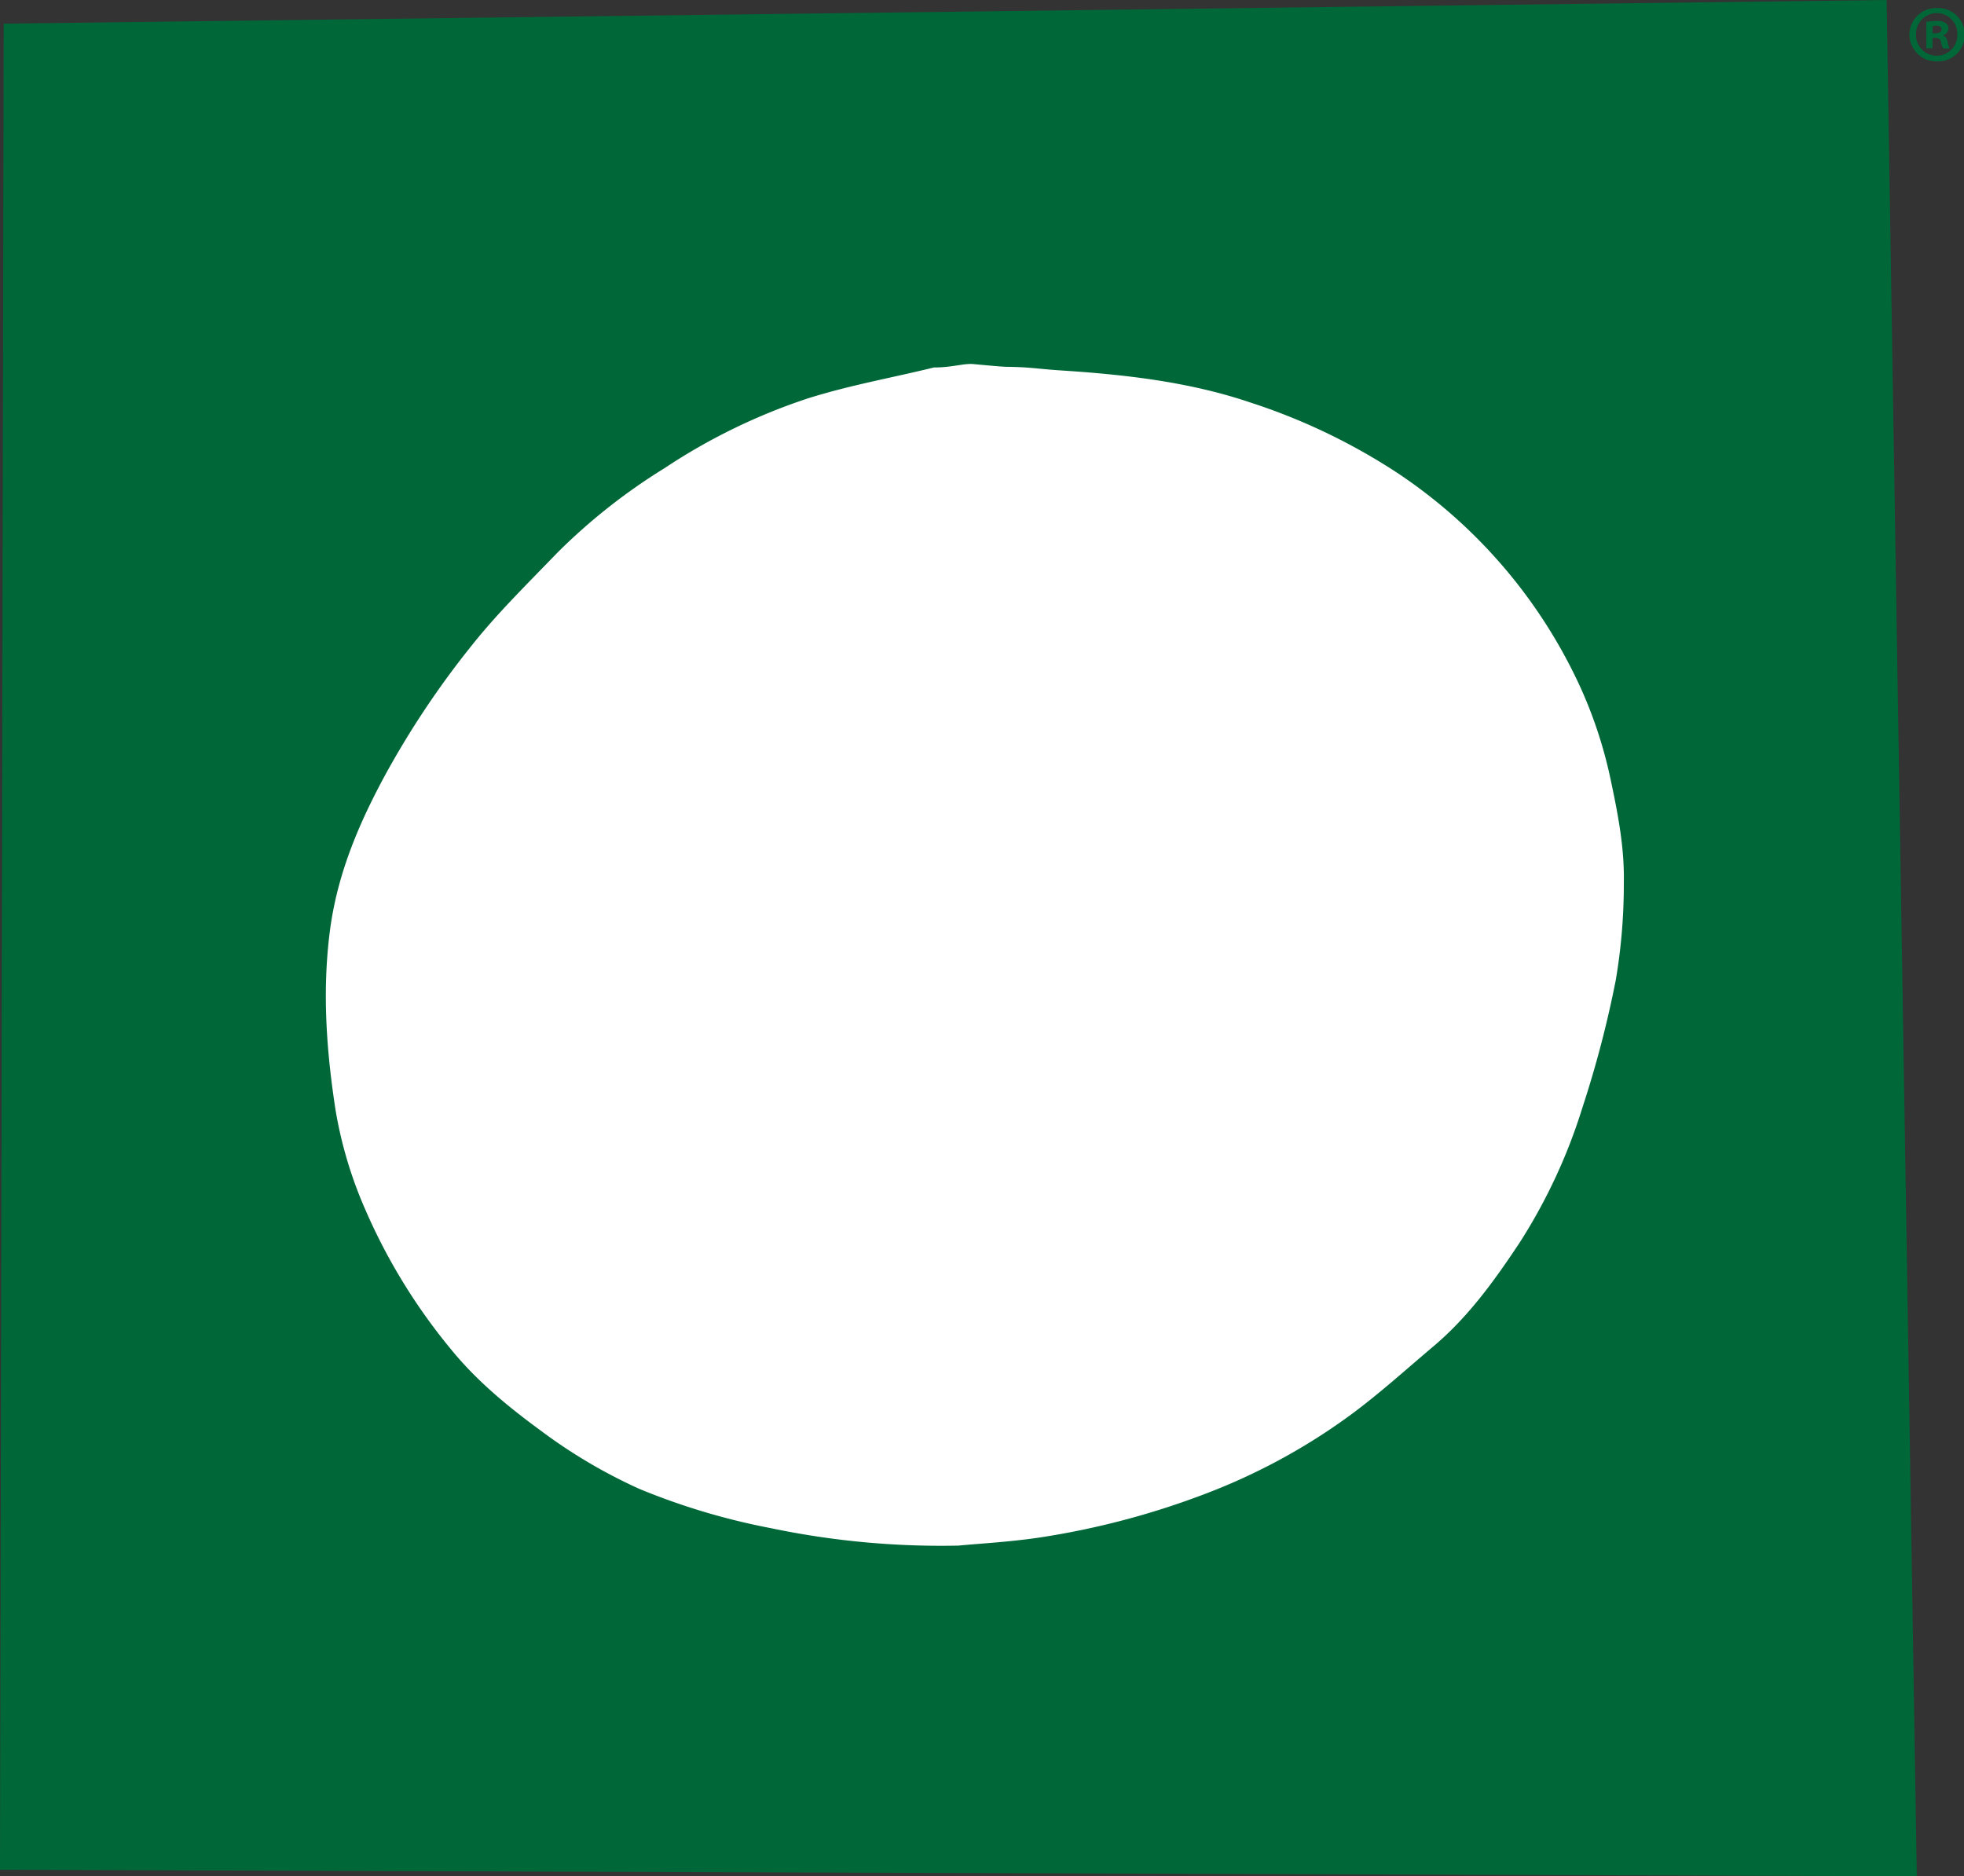 <?xml version="1.0" encoding="utf-8"?>
<svg xmlns="http://www.w3.org/2000/svg" viewBox="0 0 382.72 365.63">
  <rect x="0" y="0" width="382.72" height="365.63" fill="#333333" stroke="none"/>
  <g id="Layer_2" data-name="Layer 2">
    <g id="Layer_1-2" data-name="Layer 1">
      <g>
        <polygon points="373.52 365.63 0 364.36 0.72 4.61 367.64 0 373.52 365.63" style="fill: #006838"/>
        <path d="M186.77,301.19a162,162,0,0,1-36.61-3.41,131.93,131.93,0,0,1-25.54-7.63,102.43,102.43,0,0,1-19.37-11.46C98.85,274,92.8,269,87.82,262.86a113.6,113.6,0,0,1-16.66-27.21,81.88,81.88,0,0,1-5.78-19.38c-1.76-11.45-2.59-22.87-1.14-34.51,1.38-11.11,5.53-20.95,10.76-30.63a173,173,0,0,1,17.12-25.59c5-6.26,10.8-11.92,16.38-17.72a115,115,0,0,1,21-16.59,116.15,116.15,0,0,1,28-13.62c8.36-2.61,16-3.92,24.49-6,3.66,0,5.78-.84,7.72-.66,2.59.24,5.56.52,6.41.53,4.9.06,5.79.39,10.67.71,12.52.81,25,2.22,36.94,6.27A119.22,119.22,0,0,1,272.2,92.09,100.28,100.28,0,0,1,308,134a87.1,87.1,0,0,1,6,18.58c1.36,6.43,2.56,12.83,2.43,19.35A111.52,111.52,0,0,1,314.86,191a208,208,0,0,1-6.48,24.78,108,108,0,0,1-12.29,26.43c-4.85,7.31-10,14.47-16.82,20.2-5.47,4.62-10.78,9.45-16.55,13.65a119.68,119.68,0,0,1-28.09,15.13A156.22,156.22,0,0,1,203,299.55C196.9,300.49,190.72,300.8,186.77,301.19Z" style="fill: #fff"/>
        <path d="M377.43,1.56a5.21,5.21,0,1,1,0,10.41,5.26,5.26,0,0,1-5.35-5.22,5.23,5.23,0,0,1,5.35-5.19Zm-.06,1a4.05,4.05,0,0,0-4,4.15,4,4,0,0,0,4.05,4.14,4,4,0,0,0,4-4.11,4,4,0,0,0-4-4.18Zm-.79,6.84h-1.2V4.25a13,13,0,0,1,2-.16,2.76,2.76,0,0,1,1.77.41,1.3,1.3,0,0,1,.54,1.11,1.33,1.33,0,0,1-1.07,1.23v.07c.5.15.76.57.91,1.26a5,5,0,0,0,.38,1.27h-1.26a3.91,3.91,0,0,1-.41-1.27c-.1-.54-.42-.79-1.08-.79h-.57Zm0-2.91h.57c.67,0,1.2-.23,1.2-.76S378,5,377.28,5a2.93,2.93,0,0,0-.67.07Z" style="fill: #006838"/>
      </g>
    </g>
  </g>
</svg>